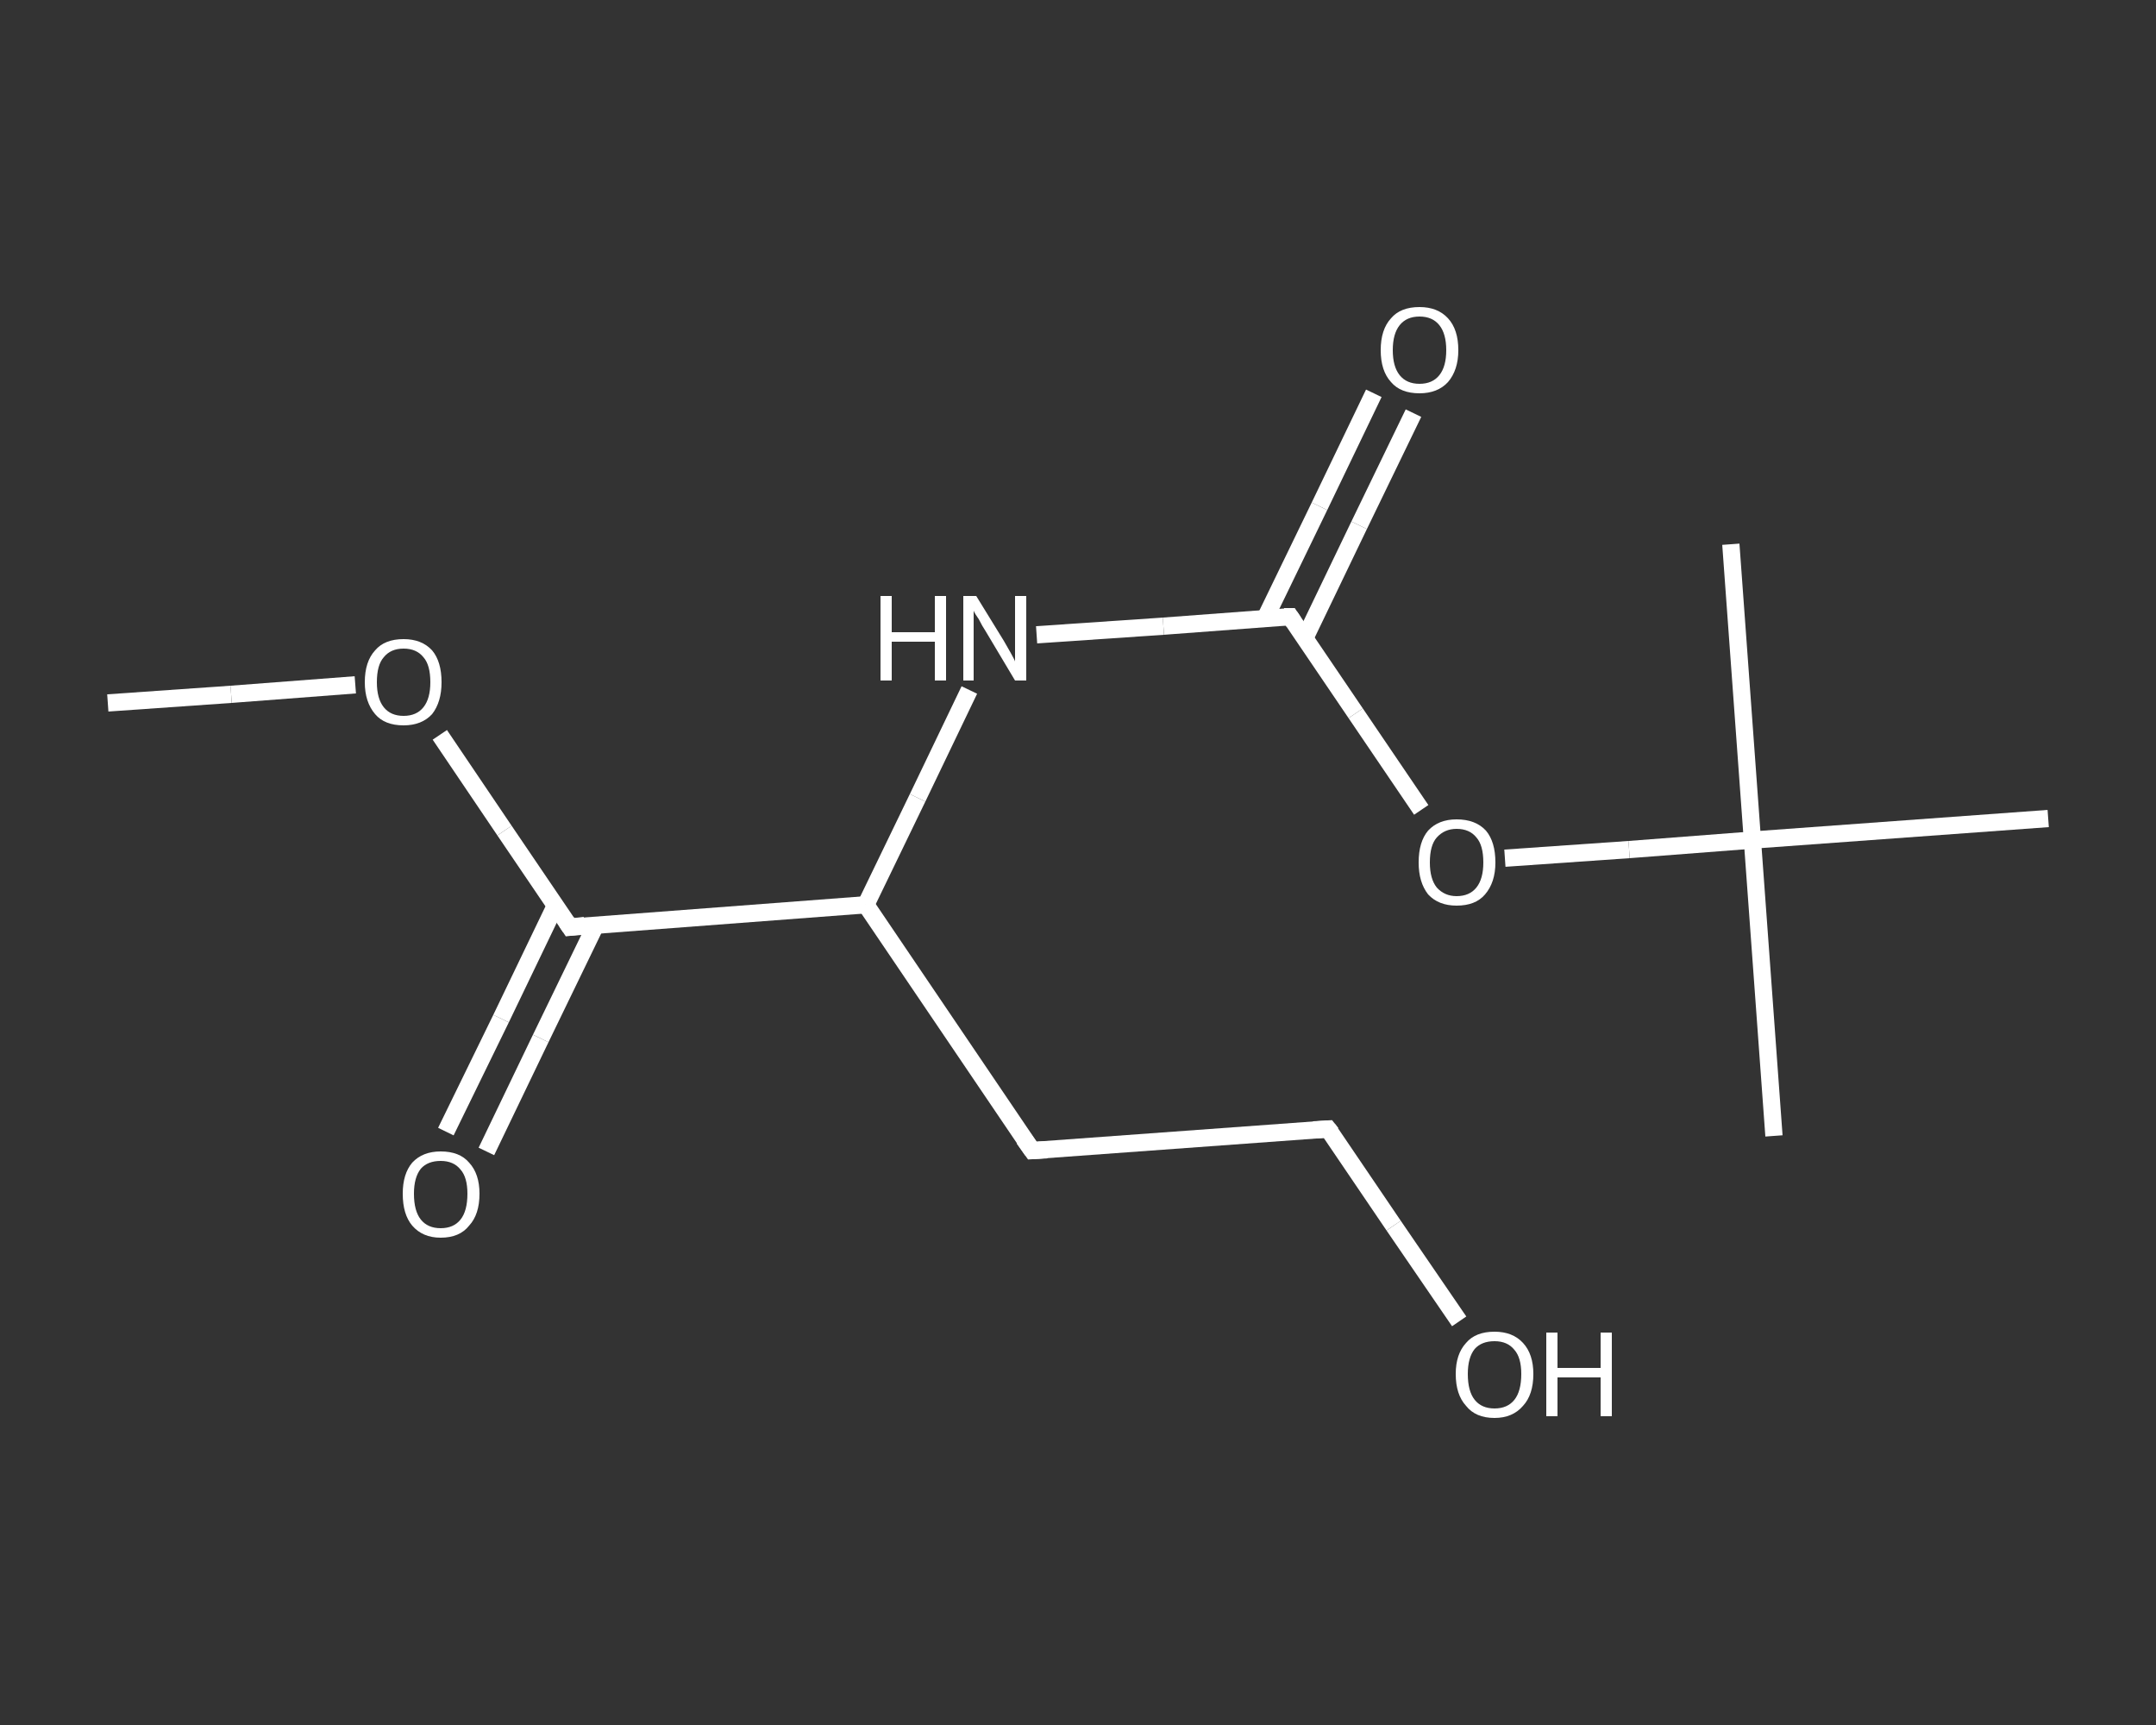<?xml version='1.0' encoding='iso-8859-1'?>
<svg version='1.1' baseProfile='full'
              xmlns='http://www.w3.org/2000/svg'
                      xmlns:rdkit='http://www.rdkit.org/xml'
                      xmlns:xlink='http://www.w3.org/1999/xlink'
                  xml:space='preserve'
width='250px' height='200px' viewBox='0 0 250 200'>
<rect x="0" y="0" width="250" height="200" fill="#333333" stroke="none"/>
<!-- END OF HEADER -->
<rect style='opacity:1.0;fill:transparent;stroke:none' width='250.0' height='200.0' x='0.0' y='0.0'> </rect>
<path class='bond-0 atom-0 atom-1' d='M 12.5,81.5 L 26.8,80.5' style='fill:none;fill-rule:evenodd;stroke:#FFFFFF;stroke-width:2.0px;stroke-linecap:butt;stroke-linejoin:miter;stroke-opacity:1' />
<path class='bond-0 atom-0 atom-1' d='M 26.8,80.5 L 41.2,79.4' style='fill:none;fill-rule:evenodd;stroke:#FFFFFF;stroke-width:2.0px;stroke-linecap:butt;stroke-linejoin:miter;stroke-opacity:1' />
<path class='bond-1 atom-1 atom-2' d='M 51.0,85.2 L 58.5,96.3' style='fill:none;fill-rule:evenodd;stroke:#FFFFFF;stroke-width:2.0px;stroke-linecap:butt;stroke-linejoin:miter;stroke-opacity:1' />
<path class='bond-1 atom-1 atom-2' d='M 58.5,96.3 L 66.1,107.5' style='fill:none;fill-rule:evenodd;stroke:#FFFFFF;stroke-width:2.0px;stroke-linecap:butt;stroke-linejoin:miter;stroke-opacity:1' />
<path class='bond-2 atom-2 atom-3' d='M 64.4,105.0 L 58.1,118.1' style='fill:none;fill-rule:evenodd;stroke:#FFFFFF;stroke-width:2.0px;stroke-linecap:butt;stroke-linejoin:miter;stroke-opacity:1' />
<path class='bond-2 atom-2 atom-3' d='M 58.1,118.1 L 51.7,131.2' style='fill:none;fill-rule:evenodd;stroke:#FFFFFF;stroke-width:2.0px;stroke-linecap:butt;stroke-linejoin:miter;stroke-opacity:1' />
<path class='bond-2 atom-2 atom-3' d='M 69.1,107.2 L 62.7,120.4' style='fill:none;fill-rule:evenodd;stroke:#FFFFFF;stroke-width:2.0px;stroke-linecap:butt;stroke-linejoin:miter;stroke-opacity:1' />
<path class='bond-2 atom-2 atom-3' d='M 62.7,120.4 L 56.4,133.5' style='fill:none;fill-rule:evenodd;stroke:#FFFFFF;stroke-width:2.0px;stroke-linecap:butt;stroke-linejoin:miter;stroke-opacity:1' />
<path class='bond-3 atom-2 atom-4' d='M 66.1,107.5 L 100.4,104.9' style='fill:none;fill-rule:evenodd;stroke:#FFFFFF;stroke-width:2.0px;stroke-linecap:butt;stroke-linejoin:miter;stroke-opacity:1' />
<path class='bond-4 atom-4 atom-5' d='M 100.4,104.9 L 119.7,133.4' style='fill:none;fill-rule:evenodd;stroke:#FFFFFF;stroke-width:2.0px;stroke-linecap:butt;stroke-linejoin:miter;stroke-opacity:1' />
<path class='bond-5 atom-5 atom-6' d='M 119.7,133.4 L 154.0,130.9' style='fill:none;fill-rule:evenodd;stroke:#FFFFFF;stroke-width:2.0px;stroke-linecap:butt;stroke-linejoin:miter;stroke-opacity:1' />
<path class='bond-6 atom-6 atom-7' d='M 154.0,130.9 L 161.6,142.1' style='fill:none;fill-rule:evenodd;stroke:#FFFFFF;stroke-width:2.0px;stroke-linecap:butt;stroke-linejoin:miter;stroke-opacity:1' />
<path class='bond-6 atom-6 atom-7' d='M 161.6,142.1 L 169.2,153.2' style='fill:none;fill-rule:evenodd;stroke:#FFFFFF;stroke-width:2.0px;stroke-linecap:butt;stroke-linejoin:miter;stroke-opacity:1' />
<path class='bond-7 atom-4 atom-8' d='M 100.4,104.9 L 106.4,92.5' style='fill:none;fill-rule:evenodd;stroke:#FFFFFF;stroke-width:2.0px;stroke-linecap:butt;stroke-linejoin:miter;stroke-opacity:1' />
<path class='bond-7 atom-4 atom-8' d='M 106.4,92.5 L 112.4,80.0' style='fill:none;fill-rule:evenodd;stroke:#FFFFFF;stroke-width:2.0px;stroke-linecap:butt;stroke-linejoin:miter;stroke-opacity:1' />
<path class='bond-8 atom-8 atom-9' d='M 120.2,73.6 L 134.9,72.6' style='fill:none;fill-rule:evenodd;stroke:#FFFFFF;stroke-width:2.0px;stroke-linecap:butt;stroke-linejoin:miter;stroke-opacity:1' />
<path class='bond-8 atom-8 atom-9' d='M 134.9,72.6 L 149.6,71.5' style='fill:none;fill-rule:evenodd;stroke:#FFFFFF;stroke-width:2.0px;stroke-linecap:butt;stroke-linejoin:miter;stroke-opacity:1' />
<path class='bond-9 atom-9 atom-10' d='M 151.3,74.0 L 157.6,60.9' style='fill:none;fill-rule:evenodd;stroke:#FFFFFF;stroke-width:2.0px;stroke-linecap:butt;stroke-linejoin:miter;stroke-opacity:1' />
<path class='bond-9 atom-9 atom-10' d='M 157.6,60.9 L 163.9,47.9' style='fill:none;fill-rule:evenodd;stroke:#FFFFFF;stroke-width:2.0px;stroke-linecap:butt;stroke-linejoin:miter;stroke-opacity:1' />
<path class='bond-9 atom-9 atom-10' d='M 146.7,71.7 L 153.0,58.7' style='fill:none;fill-rule:evenodd;stroke:#FFFFFF;stroke-width:2.0px;stroke-linecap:butt;stroke-linejoin:miter;stroke-opacity:1' />
<path class='bond-9 atom-9 atom-10' d='M 153.0,58.7 L 159.3,45.6' style='fill:none;fill-rule:evenodd;stroke:#FFFFFF;stroke-width:2.0px;stroke-linecap:butt;stroke-linejoin:miter;stroke-opacity:1' />
<path class='bond-10 atom-9 atom-11' d='M 149.6,71.5 L 157.2,82.7' style='fill:none;fill-rule:evenodd;stroke:#FFFFFF;stroke-width:2.0px;stroke-linecap:butt;stroke-linejoin:miter;stroke-opacity:1' />
<path class='bond-10 atom-9 atom-11' d='M 157.2,82.7 L 164.8,93.9' style='fill:none;fill-rule:evenodd;stroke:#FFFFFF;stroke-width:2.0px;stroke-linecap:butt;stroke-linejoin:miter;stroke-opacity:1' />
<path class='bond-11 atom-11 atom-12' d='M 174.5,99.5 L 188.9,98.5' style='fill:none;fill-rule:evenodd;stroke:#FFFFFF;stroke-width:2.0px;stroke-linecap:butt;stroke-linejoin:miter;stroke-opacity:1' />
<path class='bond-11 atom-11 atom-12' d='M 188.9,98.5 L 203.2,97.4' style='fill:none;fill-rule:evenodd;stroke:#FFFFFF;stroke-width:2.0px;stroke-linecap:butt;stroke-linejoin:miter;stroke-opacity:1' />
<path class='bond-12 atom-12 atom-13' d='M 203.2,97.4 L 205.7,131.7' style='fill:none;fill-rule:evenodd;stroke:#FFFFFF;stroke-width:2.0px;stroke-linecap:butt;stroke-linejoin:miter;stroke-opacity:1' />
<path class='bond-13 atom-12 atom-14' d='M 203.2,97.4 L 200.7,63.1' style='fill:none;fill-rule:evenodd;stroke:#FFFFFF;stroke-width:2.0px;stroke-linecap:butt;stroke-linejoin:miter;stroke-opacity:1' />
<path class='bond-14 atom-12 atom-15' d='M 203.2,97.4 L 237.5,94.9' style='fill:none;fill-rule:evenodd;stroke:#FFFFFF;stroke-width:2.0px;stroke-linecap:butt;stroke-linejoin:miter;stroke-opacity:1' />
<path d='M 65.7,106.9 L 66.1,107.5 L 67.8,107.3' style='fill:none;stroke:#FFFFFF;stroke-width:2.0px;stroke-linecap:butt;stroke-linejoin:miter;stroke-opacity:1;' />
<path d='M 118.7,132.0 L 119.7,133.4 L 121.4,133.3' style='fill:none;stroke:#FFFFFF;stroke-width:2.0px;stroke-linecap:butt;stroke-linejoin:miter;stroke-opacity:1;' />
<path d='M 152.3,131.0 L 154.0,130.9 L 154.4,131.4' style='fill:none;stroke:#FFFFFF;stroke-width:2.0px;stroke-linecap:butt;stroke-linejoin:miter;stroke-opacity:1;' />
<path d='M 148.9,71.5 L 149.6,71.5 L 150.0,72.1' style='fill:none;stroke:#FFFFFF;stroke-width:2.0px;stroke-linecap:butt;stroke-linejoin:miter;stroke-opacity:1;' />
<path class='atom-1' d='M 42.3 79.1
Q 42.3 76.7, 43.5 75.4
Q 44.6 74.1, 46.8 74.1
Q 48.9 74.1, 50.1 75.4
Q 51.2 76.7, 51.2 79.1
Q 51.2 81.4, 50.1 82.8
Q 48.9 84.1, 46.8 84.1
Q 44.6 84.1, 43.5 82.8
Q 42.3 81.4, 42.3 79.1
M 46.8 83.0
Q 48.3 83.0, 49.1 82.0
Q 49.9 81.0, 49.9 79.1
Q 49.9 77.1, 49.1 76.2
Q 48.3 75.2, 46.8 75.2
Q 45.3 75.2, 44.5 76.2
Q 43.7 77.1, 43.7 79.1
Q 43.7 81.0, 44.5 82.0
Q 45.3 83.0, 46.8 83.0
' fill='#FFFFFF'/>
<path class='atom-3' d='M 46.7 138.4
Q 46.7 136.1, 47.8 134.8
Q 49.0 133.5, 51.1 133.5
Q 53.3 133.5, 54.4 134.8
Q 55.6 136.1, 55.6 138.4
Q 55.6 140.8, 54.4 142.1
Q 53.3 143.5, 51.1 143.5
Q 49.0 143.5, 47.8 142.1
Q 46.7 140.8, 46.7 138.4
M 51.1 142.4
Q 52.6 142.4, 53.4 141.4
Q 54.2 140.4, 54.2 138.4
Q 54.2 136.5, 53.4 135.6
Q 52.6 134.6, 51.1 134.6
Q 49.6 134.6, 48.8 135.5
Q 48.0 136.5, 48.0 138.4
Q 48.0 140.4, 48.8 141.4
Q 49.6 142.4, 51.1 142.4
' fill='#FFFFFF'/>
<path class='atom-7' d='M 168.8 159.3
Q 168.8 157.0, 170.0 155.7
Q 171.1 154.4, 173.3 154.4
Q 175.4 154.4, 176.6 155.7
Q 177.8 157.0, 177.8 159.3
Q 177.8 161.7, 176.6 163.0
Q 175.4 164.4, 173.3 164.4
Q 171.1 164.4, 170.0 163.0
Q 168.8 161.7, 168.8 159.3
M 173.3 163.3
Q 174.8 163.3, 175.6 162.3
Q 176.4 161.3, 176.4 159.3
Q 176.4 157.4, 175.6 156.5
Q 174.8 155.5, 173.3 155.5
Q 171.8 155.5, 171.0 156.4
Q 170.2 157.4, 170.2 159.3
Q 170.2 161.3, 171.0 162.3
Q 171.8 163.3, 173.3 163.3
' fill='#FFFFFF'/>
<path class='atom-7' d='M 179.3 154.5
L 180.6 154.5
L 180.6 158.6
L 185.6 158.6
L 185.6 154.5
L 186.9 154.5
L 186.9 164.2
L 185.6 164.2
L 185.6 159.7
L 180.6 159.7
L 180.6 164.2
L 179.3 164.2
L 179.3 154.5
' fill='#FFFFFF'/>
<path class='atom-8' d='M 102.1 69.1
L 103.4 69.1
L 103.4 73.3
L 108.4 73.3
L 108.4 69.1
L 109.7 69.1
L 109.7 78.9
L 108.4 78.9
L 108.4 74.4
L 103.4 74.4
L 103.4 78.9
L 102.1 78.9
L 102.1 69.1
' fill='#FFFFFF'/>
<path class='atom-8' d='M 113.2 69.1
L 116.4 74.3
Q 116.7 74.8, 117.2 75.7
Q 117.7 76.6, 117.7 76.7
L 117.7 69.1
L 119.0 69.1
L 119.0 78.9
L 117.7 78.9
L 114.3 73.2
Q 113.9 72.6, 113.5 71.8
Q 113.0 71.1, 112.9 70.8
L 112.9 78.9
L 111.7 78.9
L 111.7 69.1
L 113.2 69.1
' fill='#FFFFFF'/>
<path class='atom-10' d='M 160.1 40.6
Q 160.1 38.2, 161.3 36.9
Q 162.4 35.6, 164.6 35.6
Q 166.7 35.6, 167.9 36.9
Q 169.1 38.2, 169.1 40.6
Q 169.1 42.9, 167.9 44.3
Q 166.7 45.6, 164.6 45.6
Q 162.4 45.6, 161.3 44.3
Q 160.1 43.0, 160.1 40.6
M 164.6 44.5
Q 166.1 44.5, 166.9 43.5
Q 167.7 42.5, 167.7 40.6
Q 167.7 38.7, 166.9 37.7
Q 166.1 36.7, 164.6 36.7
Q 163.1 36.7, 162.3 37.7
Q 161.5 38.7, 161.5 40.6
Q 161.5 42.5, 162.3 43.5
Q 163.1 44.5, 164.6 44.5
' fill='#FFFFFF'/>
<path class='atom-11' d='M 164.5 100.0
Q 164.5 97.6, 165.6 96.3
Q 166.8 95.0, 168.9 95.0
Q 171.1 95.0, 172.3 96.3
Q 173.4 97.6, 173.4 100.0
Q 173.4 102.3, 172.2 103.7
Q 171.1 105.0, 168.9 105.0
Q 166.8 105.0, 165.6 103.7
Q 164.5 102.3, 164.5 100.0
M 168.9 103.9
Q 170.4 103.9, 171.2 102.9
Q 172.0 101.9, 172.0 100.0
Q 172.0 98.0, 171.2 97.1
Q 170.4 96.1, 168.9 96.1
Q 167.5 96.1, 166.6 97.1
Q 165.8 98.0, 165.8 100.0
Q 165.8 101.9, 166.6 102.9
Q 167.5 103.9, 168.9 103.9
' fill='#FFFFFF'/>
</svg>
